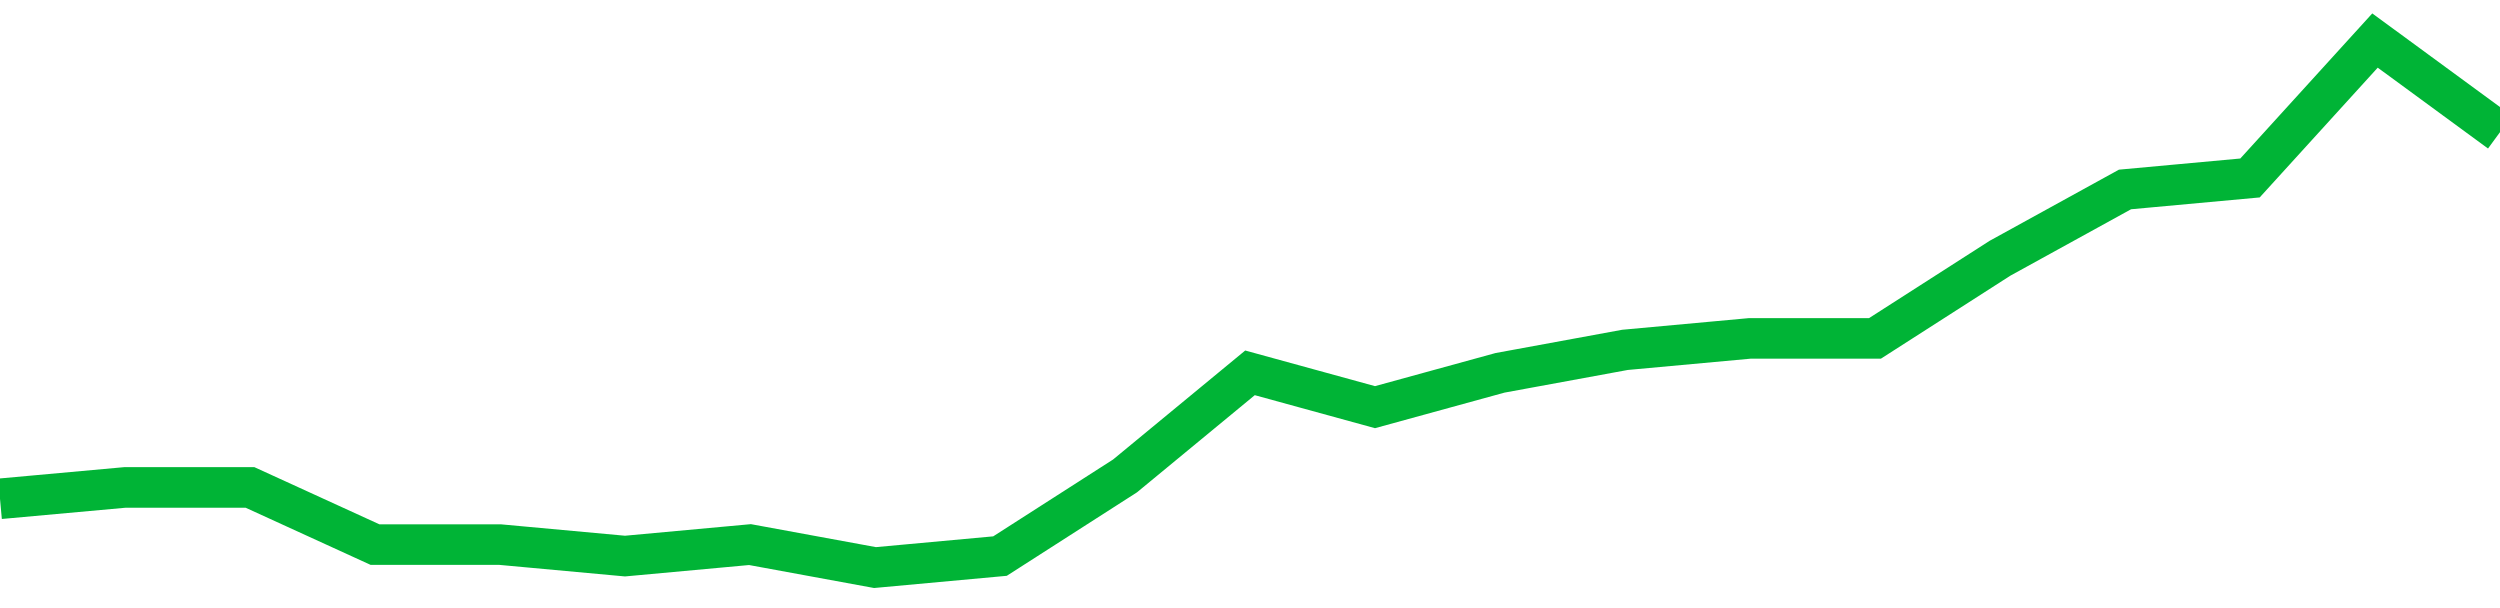<!-- Generated with https://github.com/jxxe/sparkline/ --><svg viewBox="0 0 185 45" class="sparkline" xmlns="http://www.w3.org/2000/svg"><path class="sparkline--fill" d="M 0 36.91 L 0 36.91 L 9.25 36.07 L 18.5 36.07 L 27.75 40.3 L 37 40.3 L 46.25 41.15 L 55.5 40.3 L 64.75 42 L 74 41.15 L 83.25 35.22 L 92.5 27.59 L 101.75 30.13 L 111 27.59 L 120.25 25.89 L 129.5 25.04 L 138.75 25.04 L 148 19.11 L 157.25 14.02 L 166.5 13.17 L 175.75 3 L 185 9.78 V 45 L 0 45 Z" stroke="none" fill="none" ></path><path class="sparkline--line" d="M 0 36.91 L 0 36.91 L 9.25 36.07 L 18.5 36.07 L 27.75 40.3 L 37 40.3 L 46.25 41.15 L 55.5 40.3 L 64.75 42 L 74 41.15 L 83.25 35.22 L 92.5 27.59 L 101.75 30.13 L 111 27.59 L 120.25 25.89 L 129.5 25.04 L 138.75 25.04 L 148 19.11 L 157.25 14.02 L 166.5 13.17 L 175.75 3 L 185 9.78" fill="none" stroke-width="3" stroke="#00B436" ></path></svg>